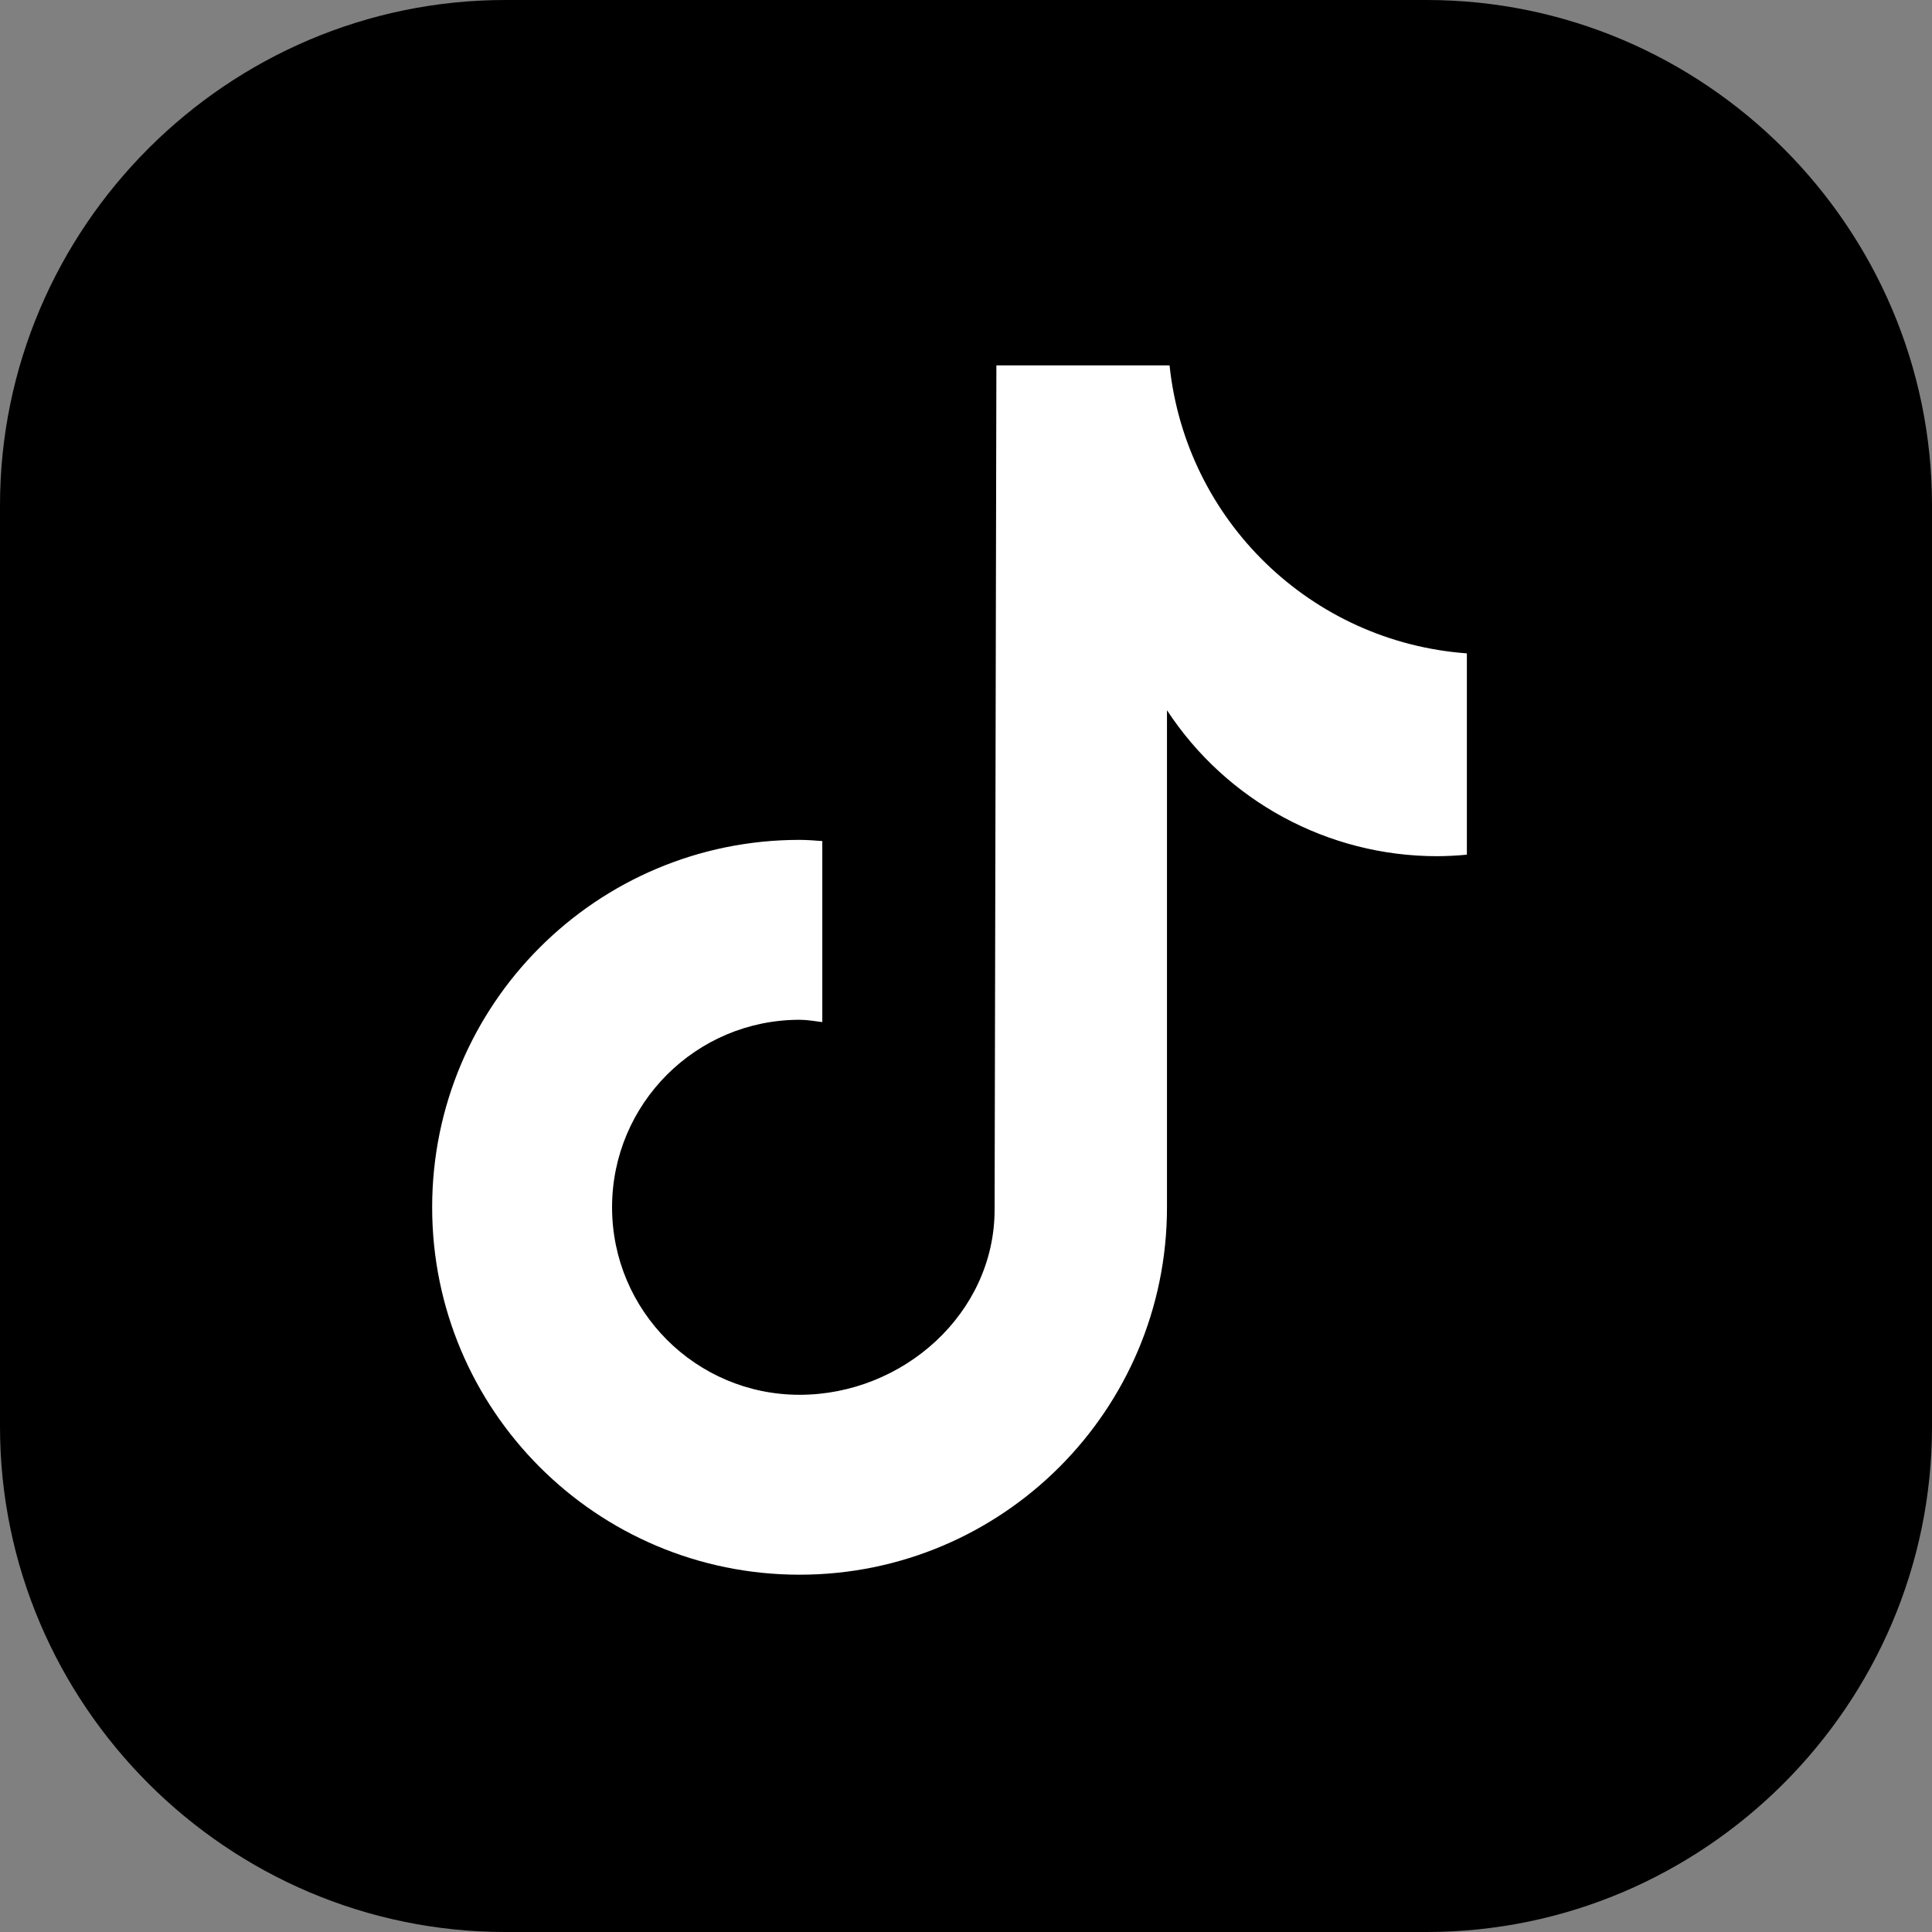 <?xml version="1.0" encoding="UTF-8"?>
<svg id="Ebene_2" xmlns="http://www.w3.org/2000/svg" viewBox="0 0 29.242 29.242">
  <rect x="0" y="0" width="29.242" height="29.242" fill="#808080" stroke="none"/>
  <defs>
    <style>
      .cls-1 {
        fill: #fff;
      }
    </style>
  </defs>
  <g id="Ebene_1-2" data-name="Ebene_1">
    <g id="ELEMENTS">
      <g id="tiktok">
        <path d="M0,21.593V7.649C0,3.442,3.442,0,7.649,0h13.944c4.207,0,7.649,3.442,7.649,7.649v13.944c0,4.207-3.442,7.649-7.649,7.649H7.649c-4.207,0-7.649-3.442-7.649-7.649Z"/>
        <path class="cls-1" d="M22.201,12.936c-.149.015-.3.022-.45.023-1.648,0-3.185-.831-4.088-2.209v7.523c0,3.071-2.49,5.561-5.561,5.561s-5.561-2.489-5.561-5.561,2.49-5.561,5.561-5.561h0c.116,0,.23.01.344.018v2.74c-.114-.014-.226-.035-.344-.035-1.567,0-2.838,1.271-2.838,2.838s1.271,2.838,2.838,2.838c1.568,0,2.952-1.235,2.952-2.803l.027-12.778h2.621c.247,2.351,2.143,4.187,4.5,4.359v3.045"/>
      </g>
    </g>
  </g>
</svg>